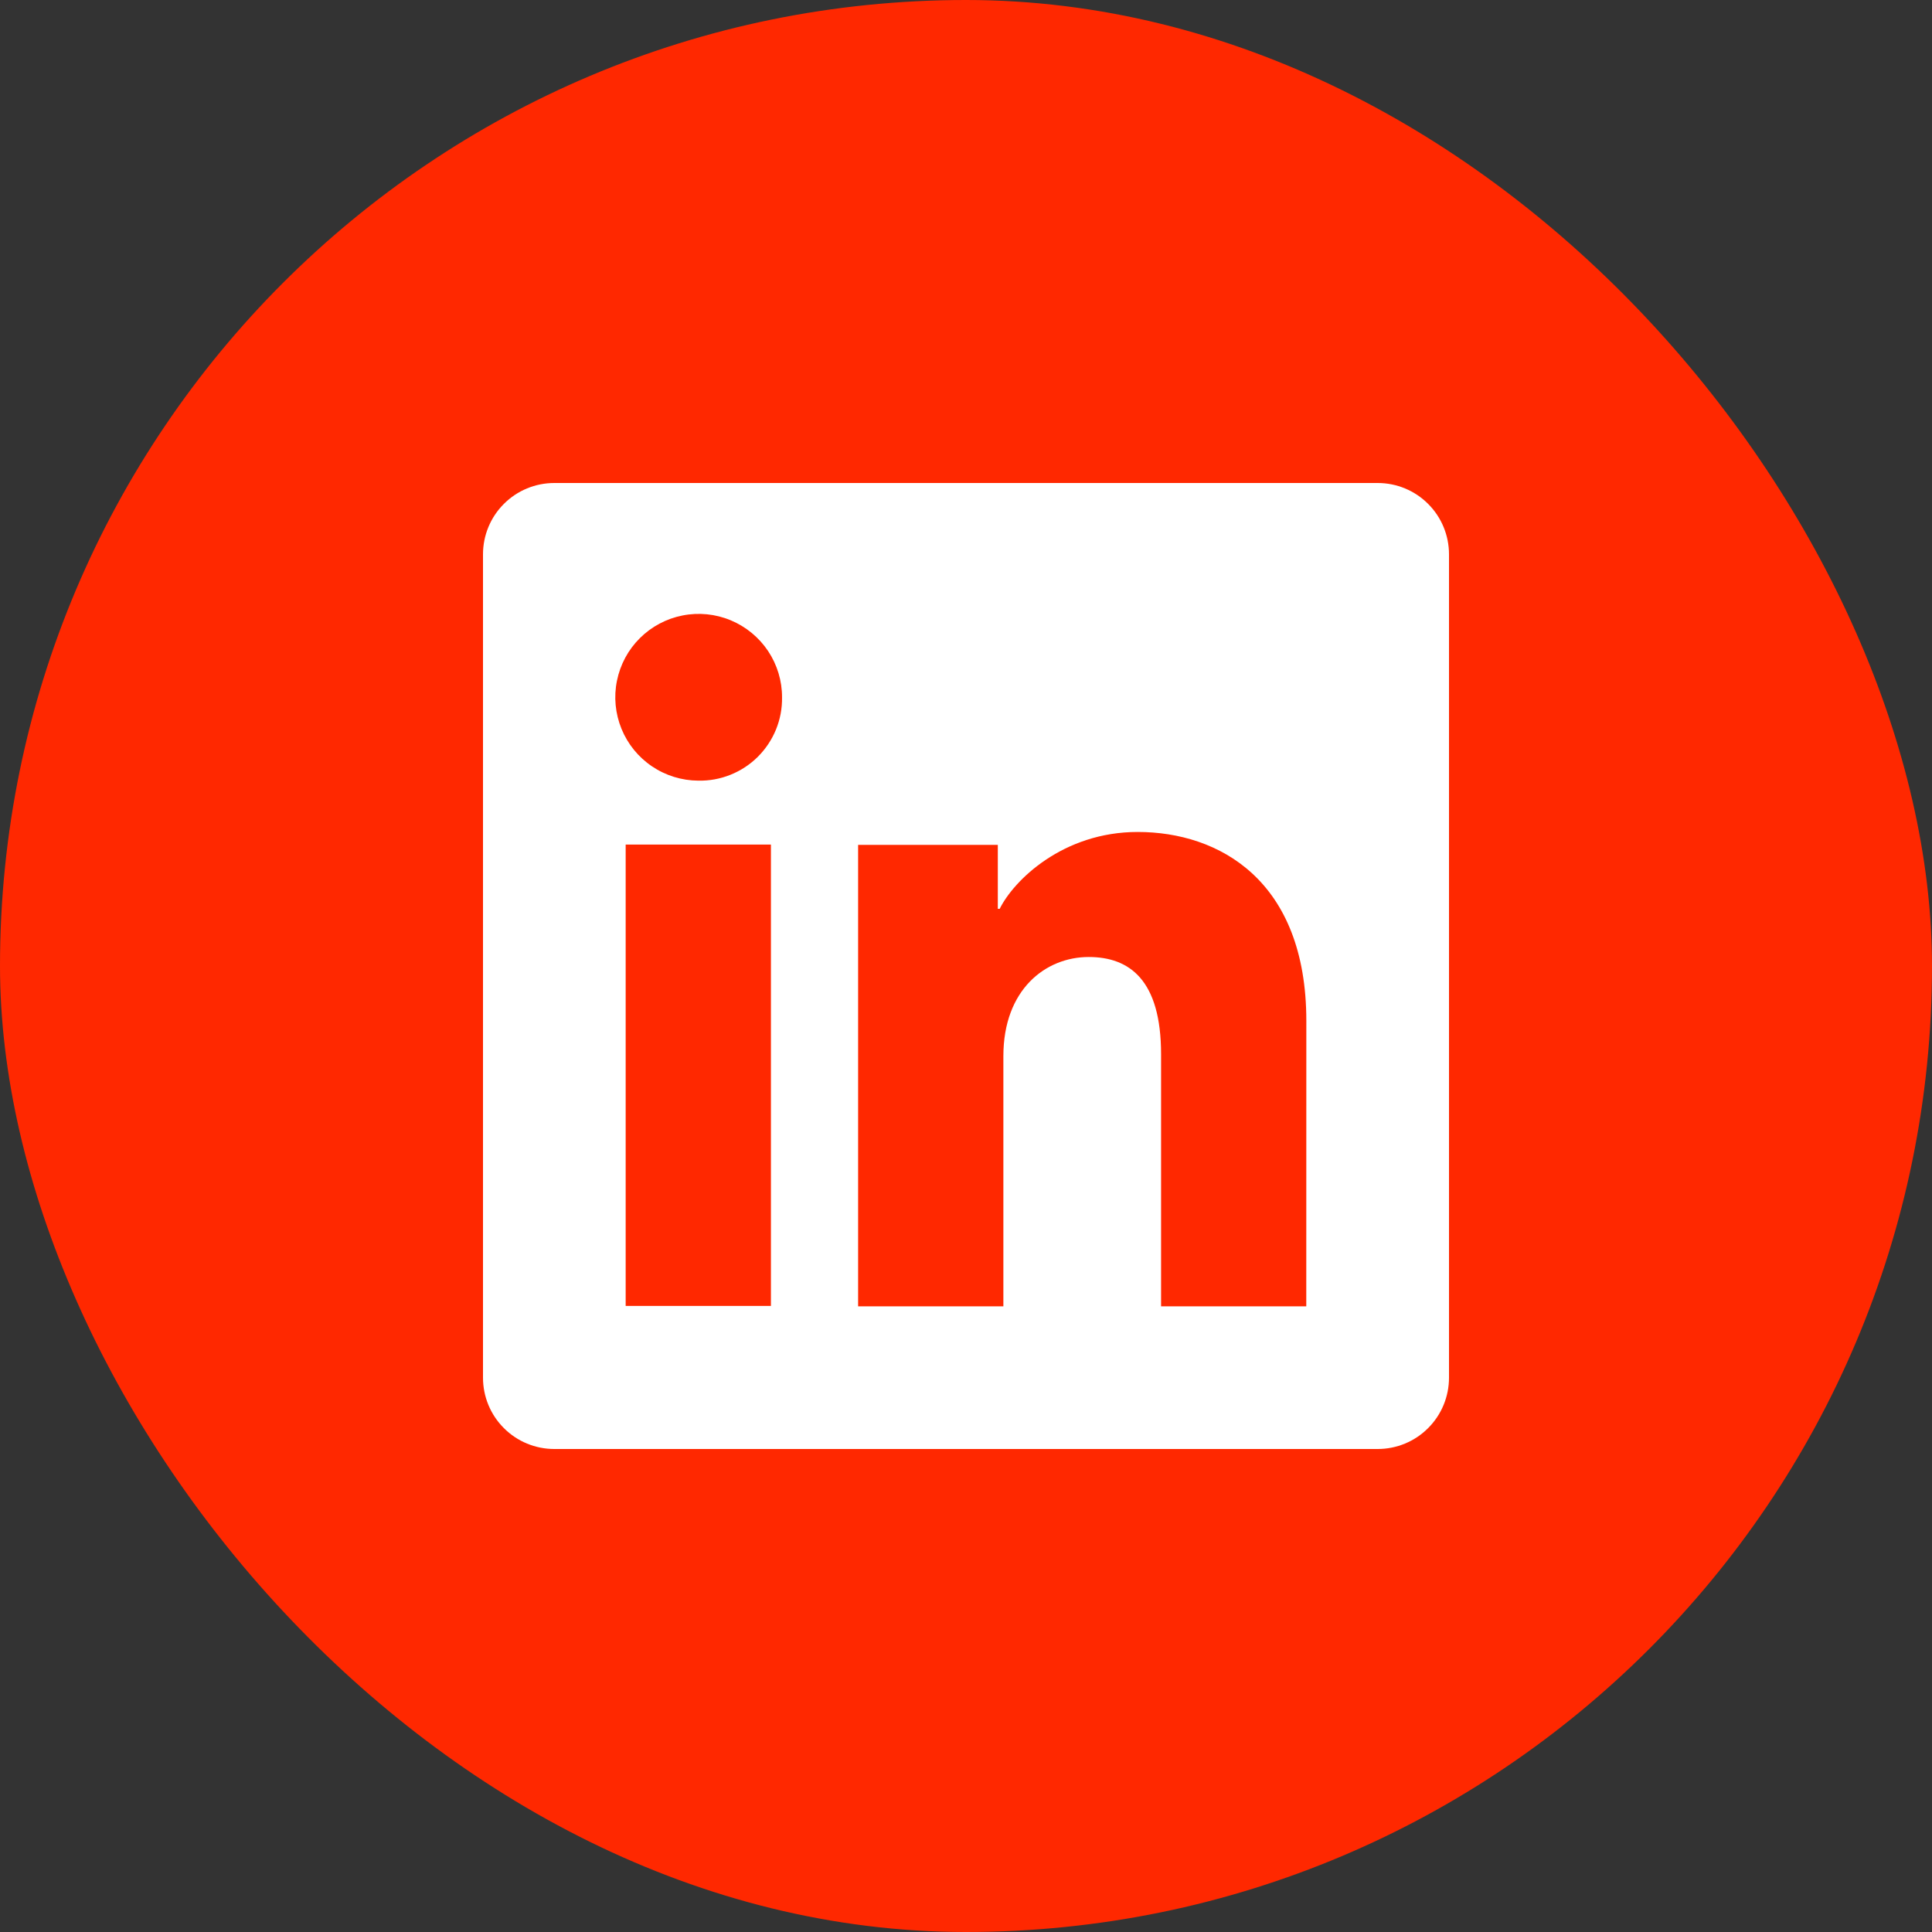 <?xml version="1.0" encoding="UTF-8"?> <svg xmlns="http://www.w3.org/2000/svg" width="32" height="32" viewBox="0 0 32 32" fill="none"><rect x="0" y="0" width="32" height="32" fill="#333333" stroke="none"/><rect width="32" height="32" rx="16" fill="#FF2800"></rect><g clip-path="url(#clip0_721_3125)"><path d="M22.819 8H9.181C8.868 8 8.567 8.124 8.346 8.346C8.124 8.567 8 8.868 8 9.181V22.819C8 23.132 8.124 23.433 8.346 23.654C8.567 23.876 8.868 24 9.181 24H22.819C23.132 24 23.433 23.876 23.654 23.654C23.876 23.433 24 23.132 24 22.819V9.181C24 8.868 23.876 8.567 23.654 8.346C23.433 8.124 23.132 8 22.819 8ZM12.769 21.63H10.363V13.989H12.769V21.63ZM11.564 12.93C11.292 12.928 11.025 12.846 10.799 12.693C10.573 12.541 10.397 12.324 10.294 12.072C10.191 11.819 10.164 11.542 10.219 11.274C10.273 11.007 10.405 10.761 10.599 10.569C10.792 10.377 11.039 10.246 11.306 10.194C11.574 10.141 11.851 10.169 12.103 10.274C12.355 10.379 12.57 10.556 12.722 10.783C12.873 11.01 12.954 11.277 12.953 11.55C12.956 11.733 12.922 11.914 12.853 12.083C12.784 12.252 12.681 12.406 12.552 12.535C12.422 12.664 12.268 12.765 12.098 12.833C11.929 12.901 11.747 12.934 11.564 12.93ZM21.636 21.637H19.231V17.462C19.231 16.231 18.708 15.851 18.032 15.851C17.319 15.851 16.619 16.389 16.619 17.493V21.637H14.213V13.994H16.527V15.053H16.558C16.79 14.583 17.603 13.78 18.844 13.78C20.187 13.78 21.637 14.577 21.637 16.91L21.636 21.637Z" fill="white"></path></g><defs><clipPath id="clip0_721_3125"><rect width="16" height="16" fill="white" transform="translate(8 8)"></rect></clipPath></defs></svg> 